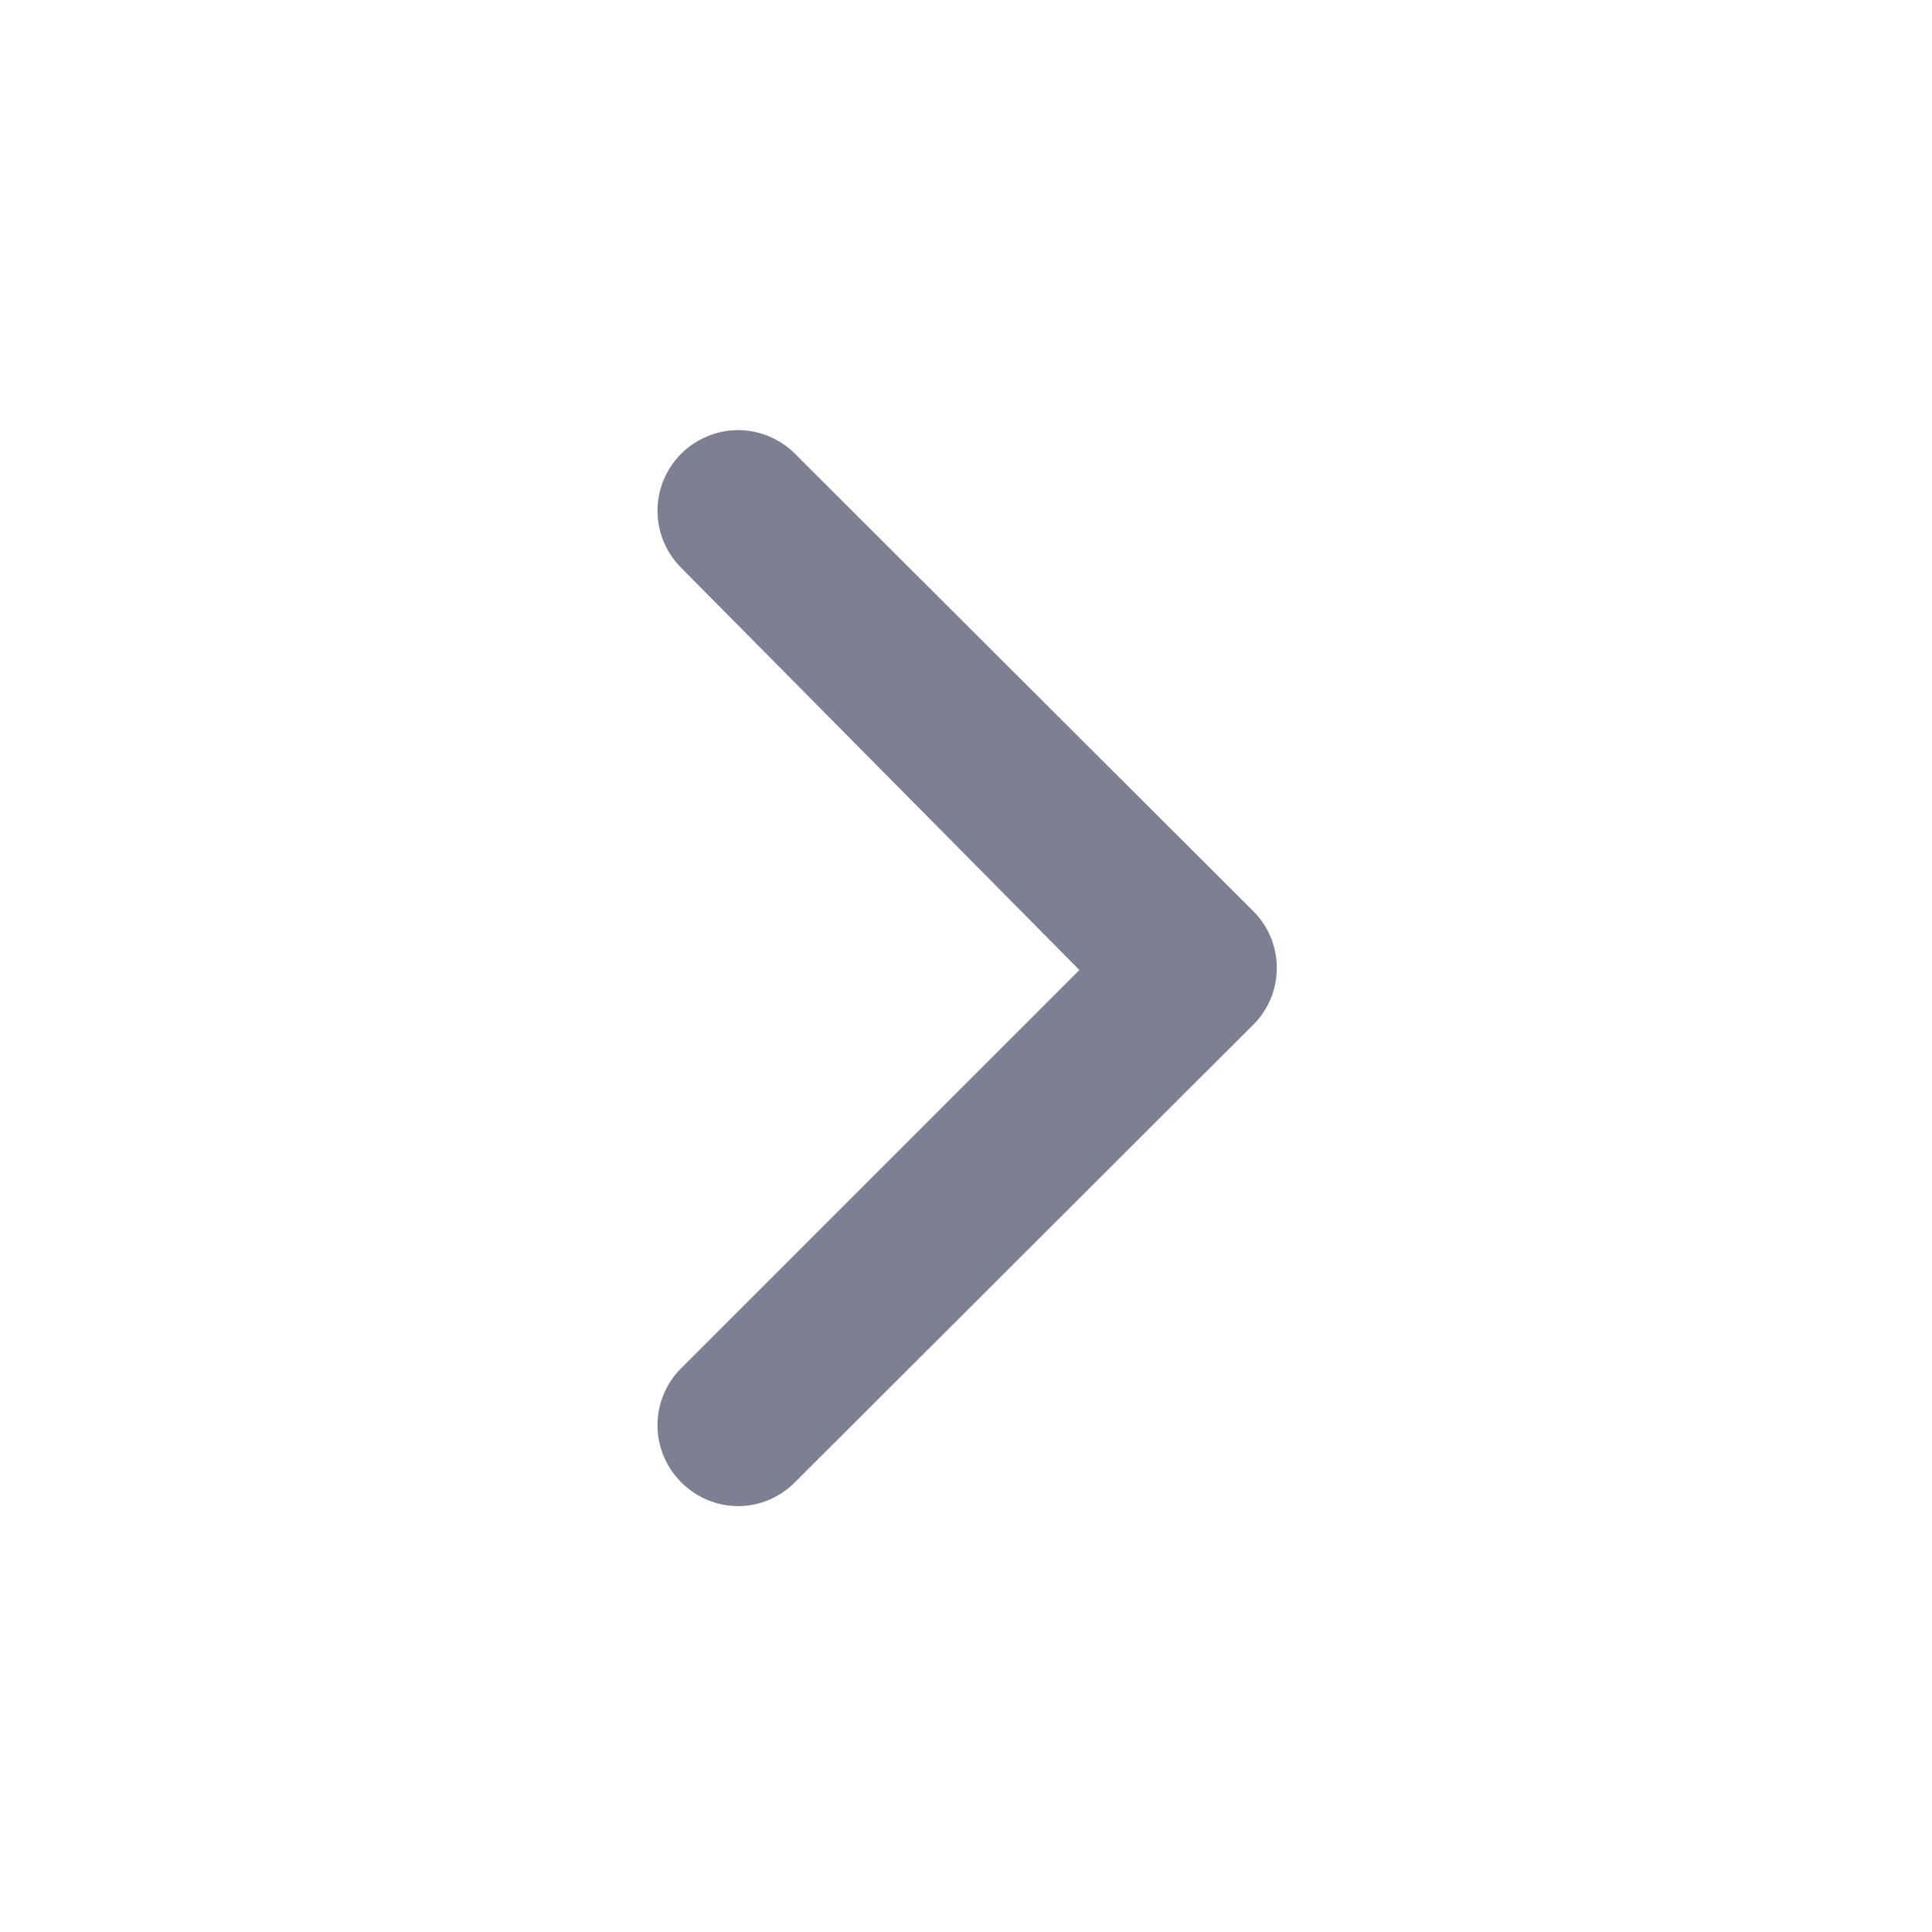 <svg width="16" height="16" viewBox="0 0 16 16" fill="none" xmlns="http://www.w3.org/2000/svg">
<path d="M10.359 7.526L6.586 3.76C6.524 3.697 6.45 3.648 6.369 3.614C6.288 3.58 6.201 3.562 6.113 3.562C6.024 3.562 5.937 3.58 5.856 3.614C5.775 3.648 5.701 3.697 5.639 3.76C5.515 3.885 5.445 4.054 5.445 4.23C5.445 4.406 5.515 4.575 5.639 4.7L8.939 8.033L5.639 11.333C5.515 11.458 5.445 11.627 5.445 11.803C5.445 11.979 5.515 12.148 5.639 12.273C5.701 12.336 5.775 12.386 5.856 12.421C5.937 12.455 6.024 12.473 6.113 12.473C6.201 12.473 6.288 12.455 6.369 12.421C6.45 12.386 6.524 12.336 6.586 12.273L10.359 8.506C10.427 8.444 10.481 8.368 10.518 8.284C10.555 8.2 10.574 8.108 10.574 8.016C10.574 7.924 10.555 7.833 10.518 7.749C10.481 7.665 10.427 7.589 10.359 7.526V7.526Z" fill="#7D7F93"/>
</svg>
